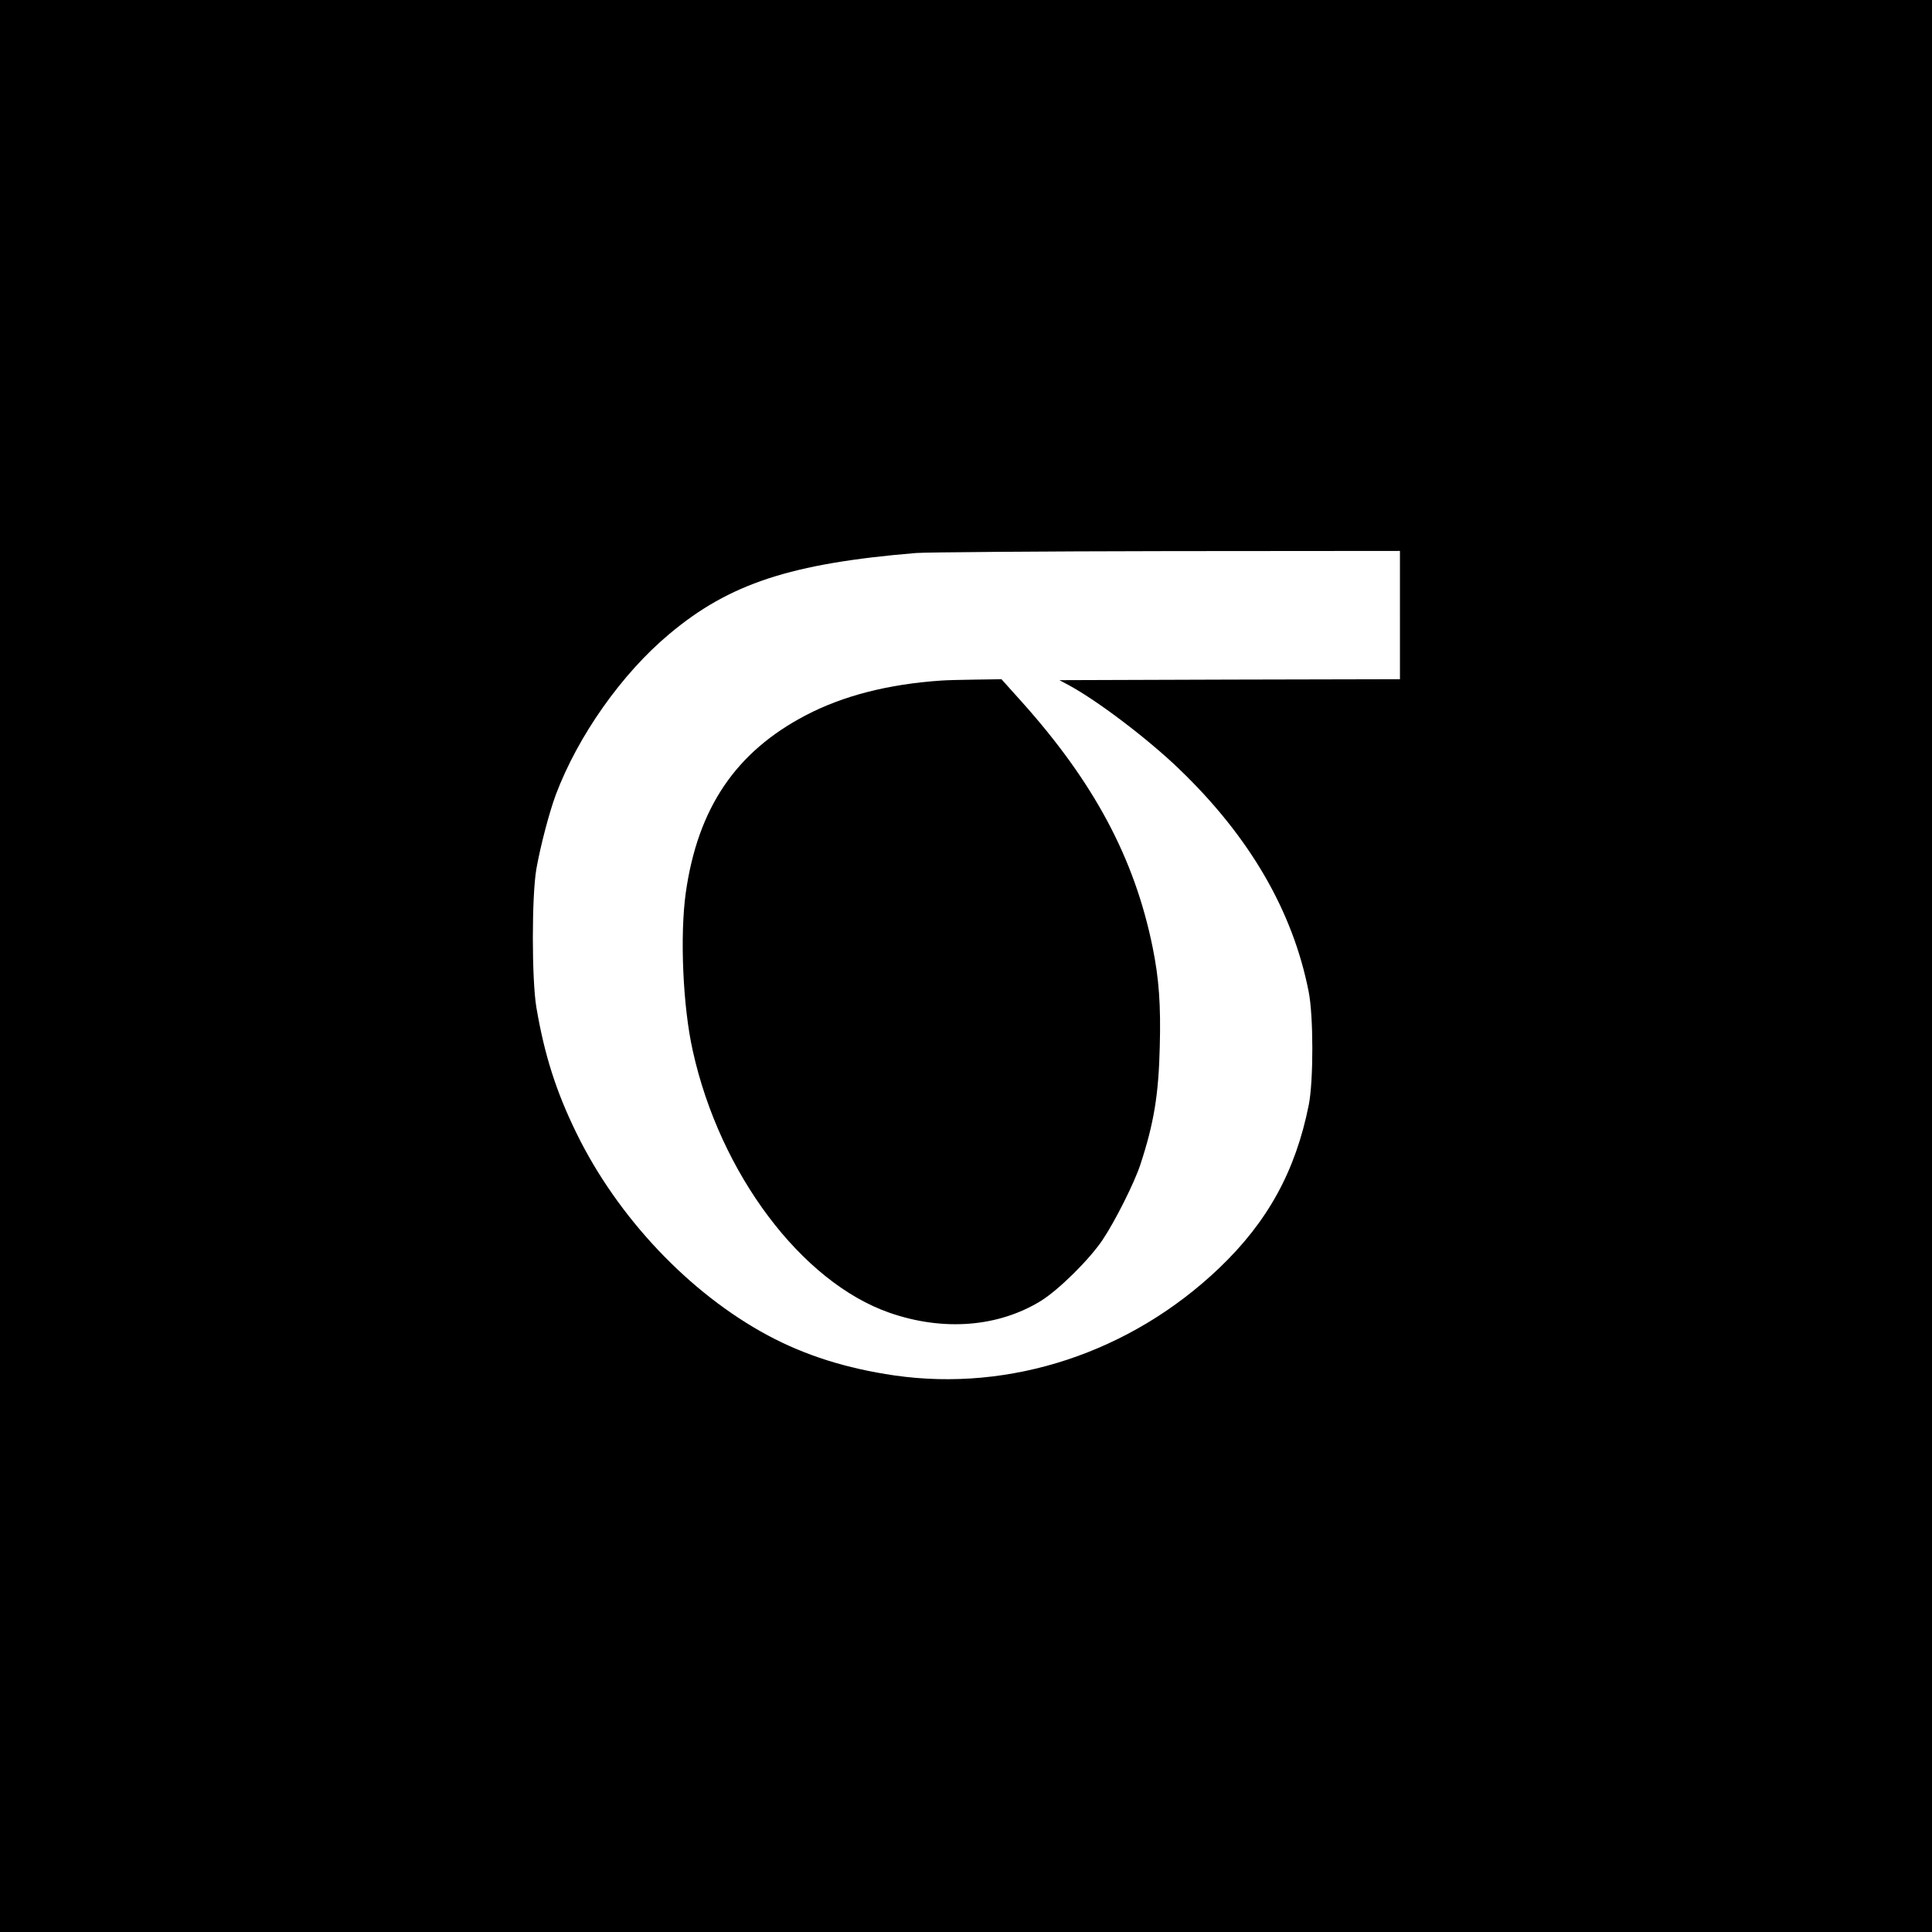 <?xml version="1.0" standalone="no"?>
<!DOCTYPE svg PUBLIC "-//W3C//DTD SVG 20010904//EN"
 "http://www.w3.org/TR/2001/REC-SVG-20010904/DTD/svg10.dtd">
<svg version="1.0" xmlns="http://www.w3.org/2000/svg"
 width="1024pt" height="1024pt" viewBox="0 0 1024 1024"
 preserveAspectRatio="xMidYMid meet">
<g transform="translate(0,1024) scale(0.1,-0.1)"
fill="#000000" stroke="none">
<path d="M0 5120 l0 -5120 5120 0 5120 0 0 5120 0 5120 -5120 0 -5120 0 0
-5120z m7420 1860 l0 -340 -902 -2 -903 -3 45 -24 c152 -81 423 -286 592 -449
372 -358 600 -751 684 -1177 26 -128 26 -473 1 -600 -70 -352 -218 -621 -476
-867 -469 -447 -1105 -657 -1721 -568 -254 37 -472 106 -670 212 -416 223
-797 626 -1015 1073 -108 221 -169 413 -212 665 -25 149 -25 591 0 735 21 119
68 299 103 393 117 311 350 642 602 852 318 267 645 374 1307 429 55 4 655 9
1333 10 l1232 1 0 -340z"/>
<path d="M4990 6633 c-283 -19 -522 -81 -719 -184 -371 -194 -572 -491 -636
-939 -32 -227 -16 -605 37 -840 144 -651 577 -1226 1043 -1388 285 -99 576
-76 802 63 95 59 258 220 328 325 66 99 167 300 199 397 72 219 97 371 103
625 6 221 -4 361 -38 528 -96 472 -311 874 -696 1303 l-105 117 -137 -2 c-75
-1 -156 -3 -181 -5z"/>
</g>
</svg>

